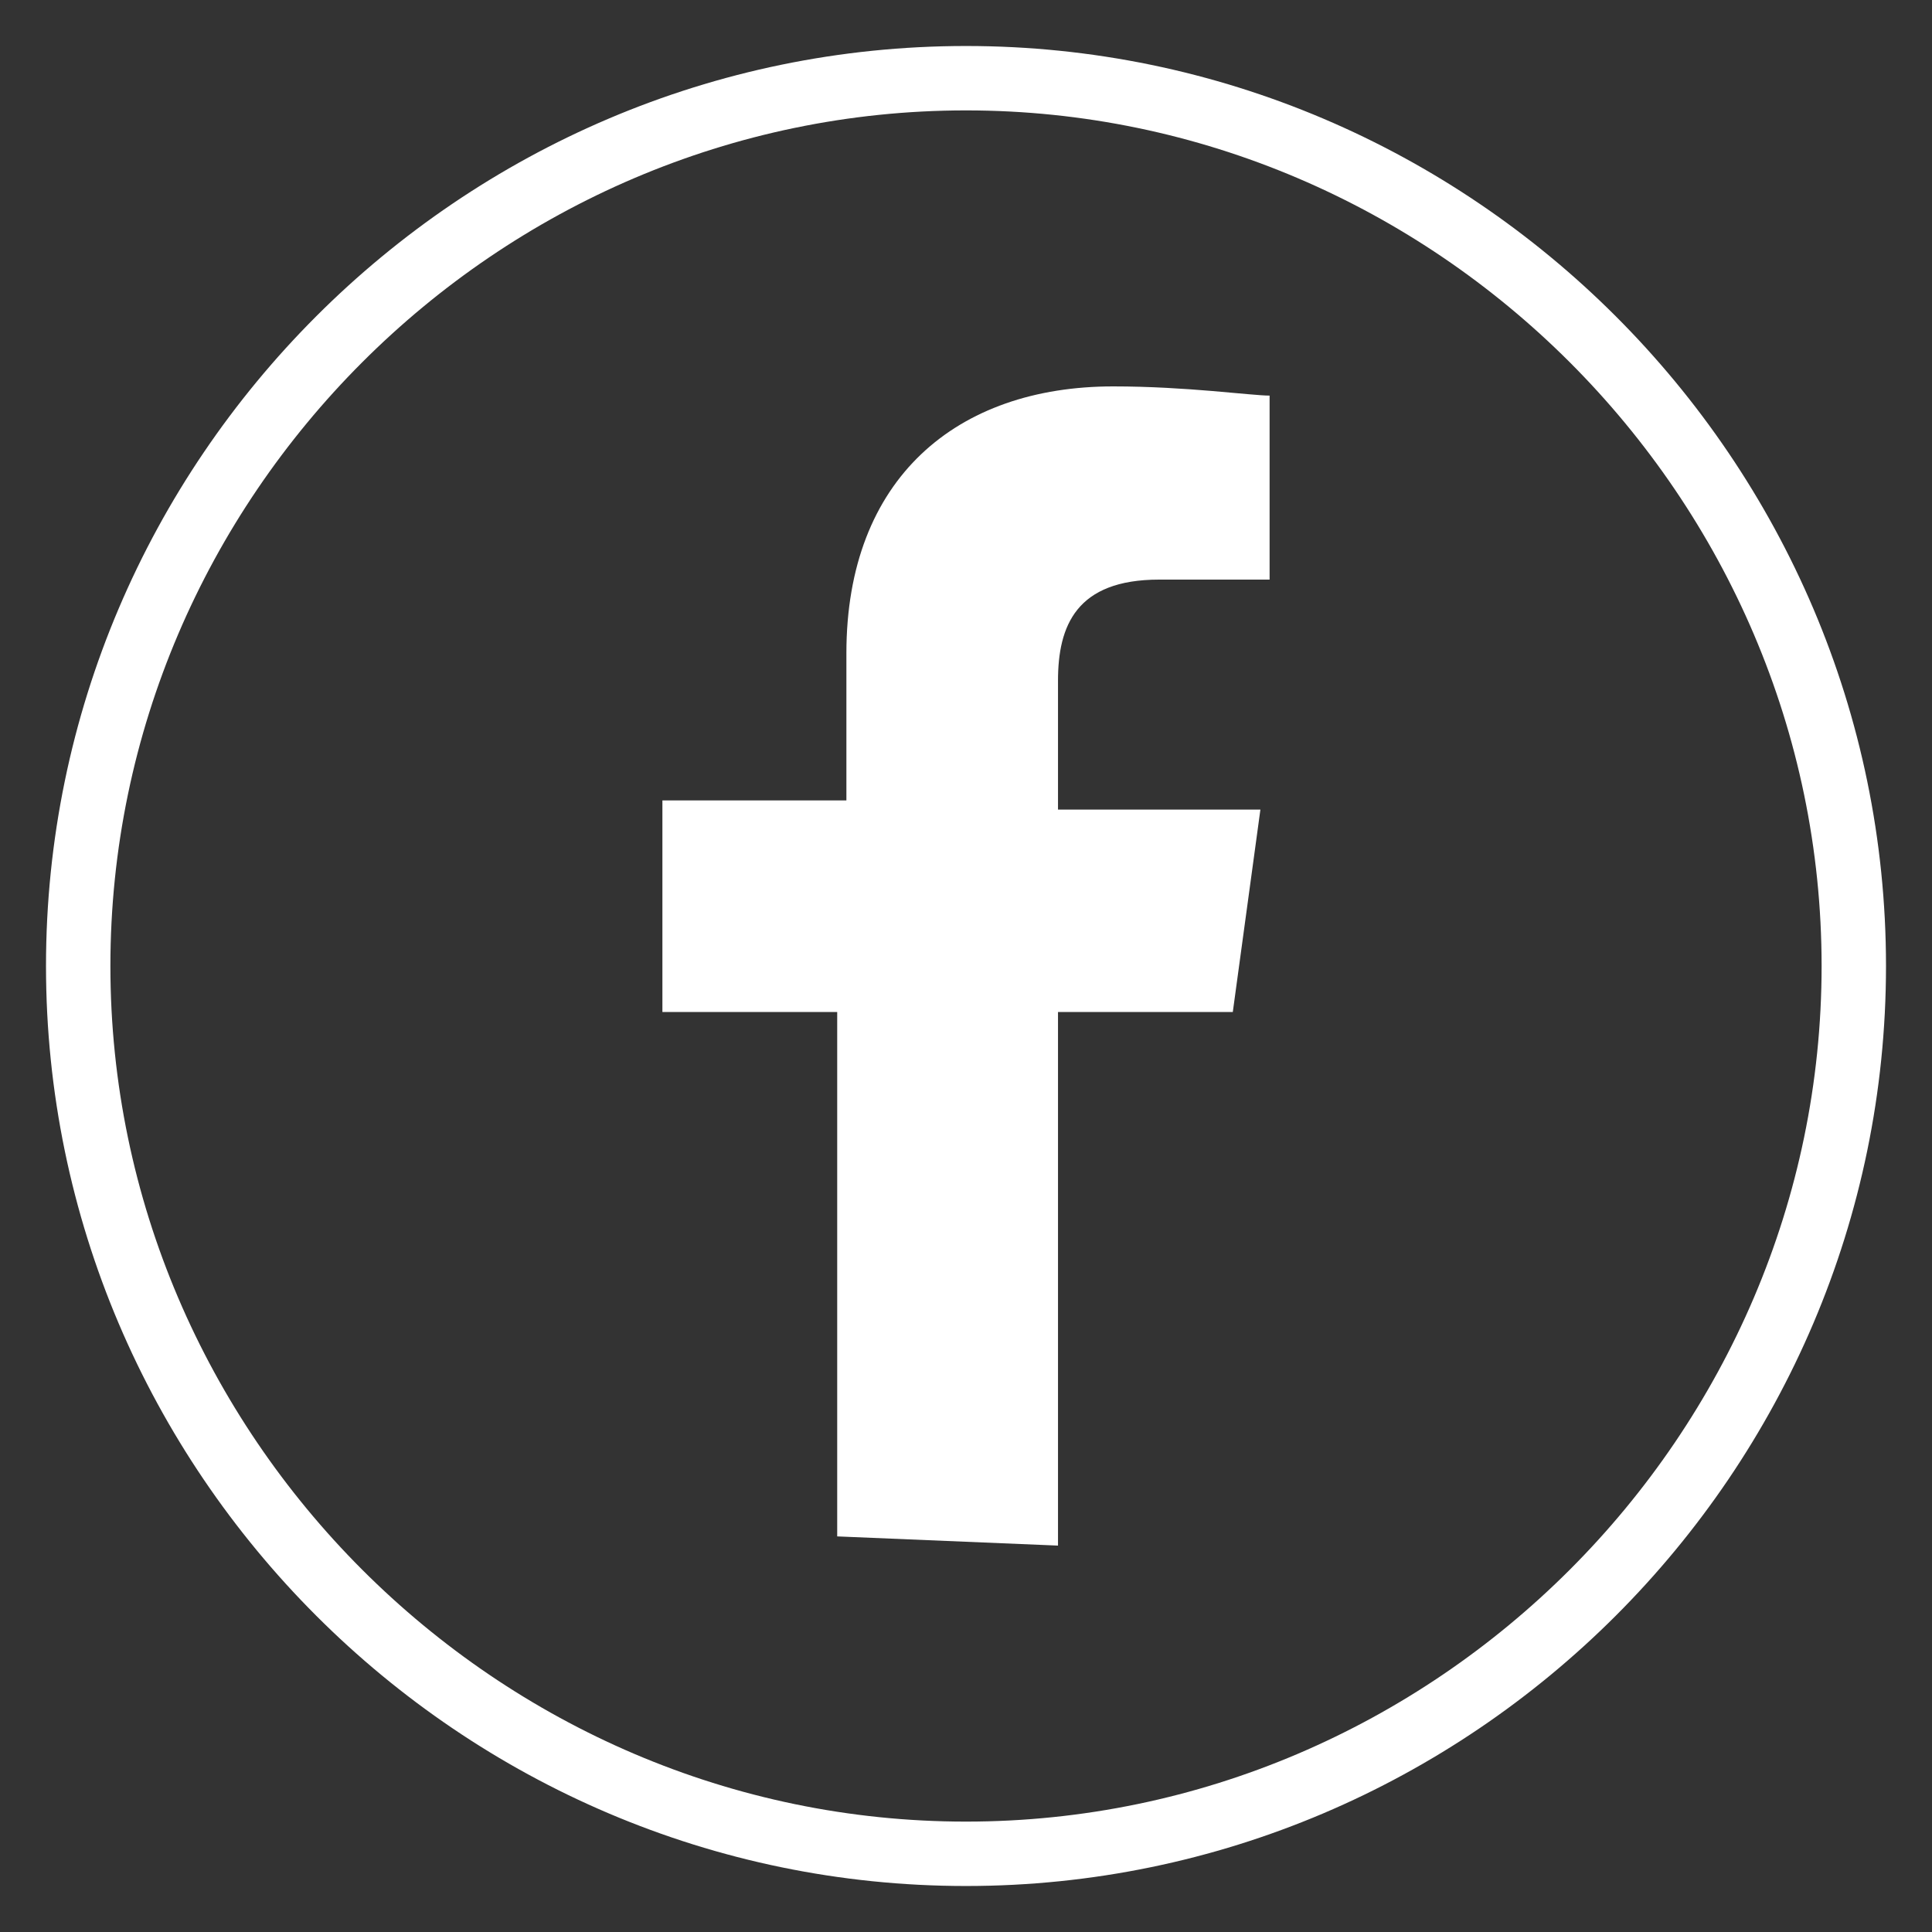 <?xml version="1.0" encoding="utf-8"?>
<!-- Generator: Adobe Illustrator 23.0.3, SVG Export Plug-In . SVG Version: 6.00 Build 0)  -->
<svg version="1.1" id="Layer_1" xmlns="http://www.w3.org/2000/svg" xmlns:xlink="http://www.w3.org/1999/xlink" x="0px" y="0px"
	 viewBox="0 0 21 21" style="enable-background:new 0 0 21 21;" xml:space="preserve">
<rect x="0" y="0" width="21" height="21" fill="#333333" stroke="none"/>
<style type="text/css">
	.st0{fill:#FFFFFF;}
</style>
<g>
	<g>
		<path class="st0" d="M11.5,16.8V11h1.9l0.3-2.2h-2.2V7.4c0-0.6,0.2-1.1,1.1-1.1l1.2,0v-2c-0.2,0-0.9-0.1-1.7-0.1
			c-1.7,0-2.9,1-2.9,2.9v1.6H7.2V11h1.9v5.7L11.5,16.8L11.5,16.8z"/>
	</g>
	<g>
		<path class="st0" d="M10.5,20.5c-5.5,0-10-4.5-10-10s4.5-10,10-10s10,4.5,10,10S16,20.5,10.5,20.5z M10.5,1.2
			c-5.1,0-9.3,4.2-9.3,9.3c0,5.1,4.2,9.3,9.3,9.3c5.1,0,9.3-4.2,9.3-9.3C19.8,5.4,15.6,1.2,10.5,1.2z"/>
	</g>
</g>
</svg>

